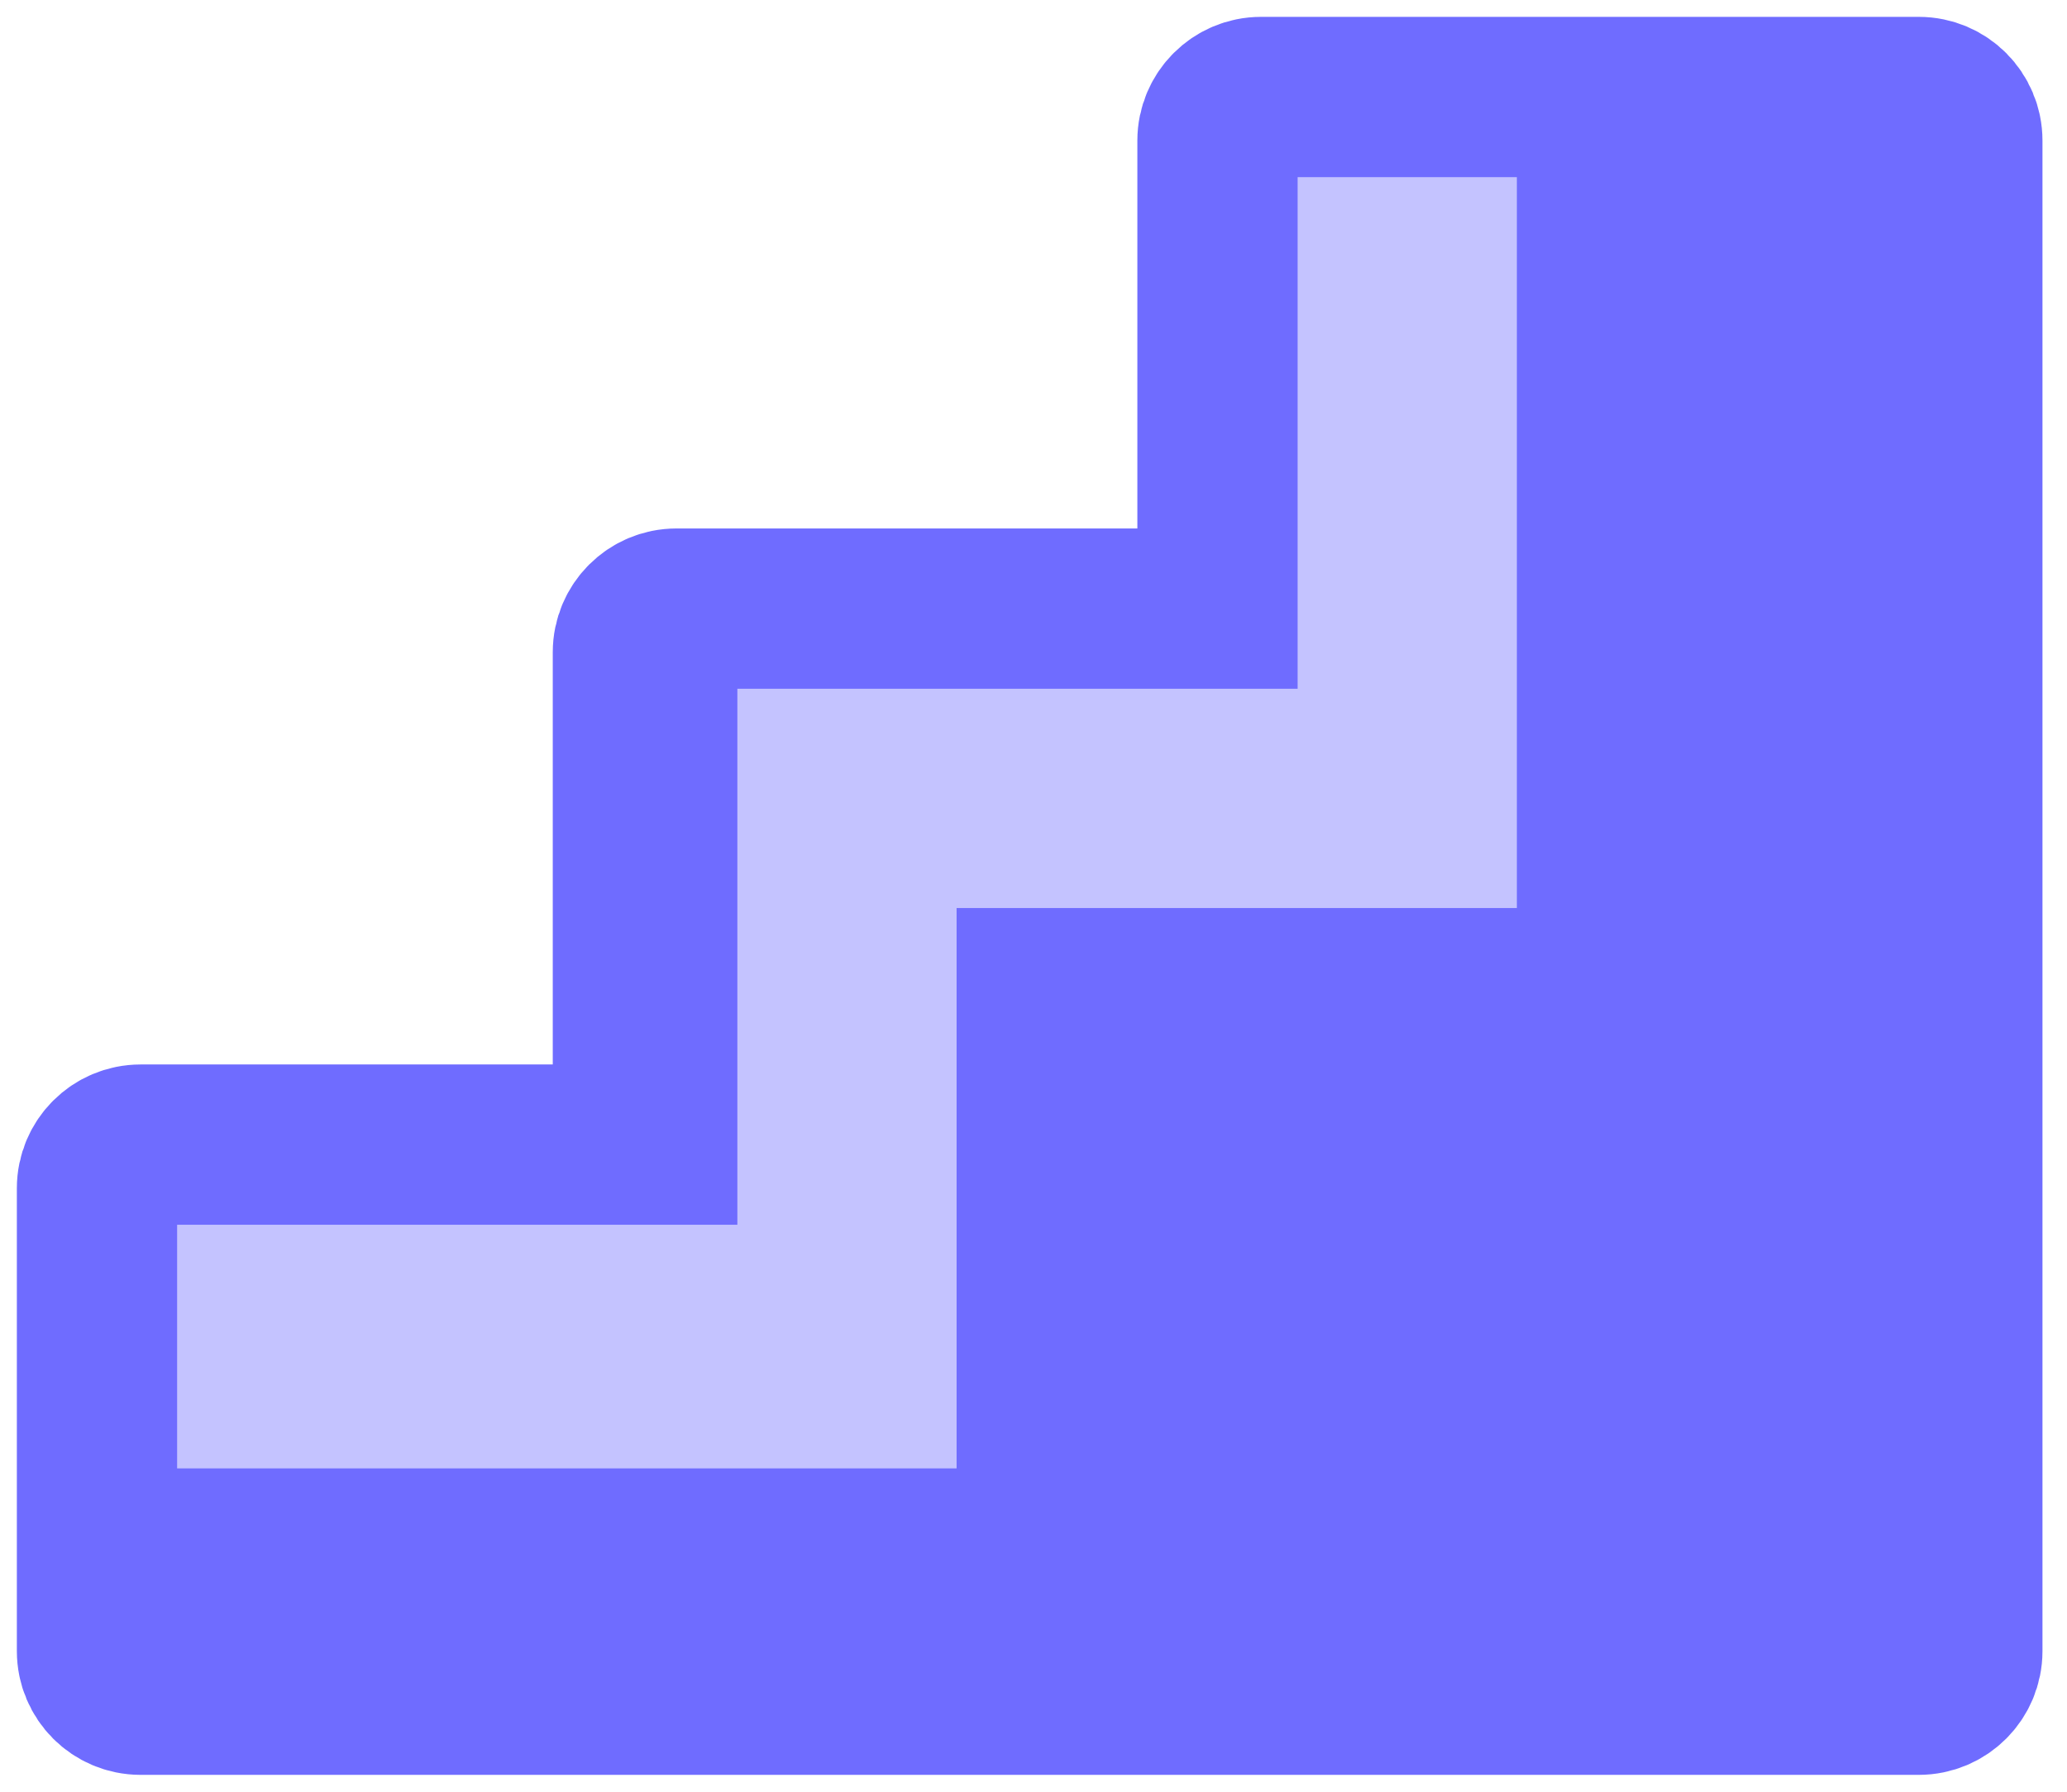 <?xml version="1.0" encoding="UTF-8"?> <svg xmlns="http://www.w3.org/2000/svg" width="45" height="39" viewBox="0 0 45 39" fill="none"> <path d="M12.606 24.803H3.061C2.475 24.803 2 25.278 2 25.864V35.939C2 36.525 2.475 37 3.061 37H41.773C42.358 37 42.833 36.525 42.833 35.939V3.061C42.833 2.475 42.358 2 41.773 2H27.454C26.869 2 26.394 2.475 26.394 3.061V12.076C26.394 12.662 25.919 13.136 25.333 13.136H14.727C14.142 13.136 13.667 13.611 13.667 14.197V23.742C13.667 24.328 13.192 24.803 12.606 24.803Z" fill="#6F6CFF" stroke="#6F6CFF" stroke-width="3.266" stroke-linecap="round"></path> <path d="M5.182 27.985H17.379V16.318H29.576V5.182H31.697V18.439H19.5V30.636H5.182V29.046" stroke="#C4C3FF" stroke-width="2.652" stroke-linecap="square"></path> </svg> 